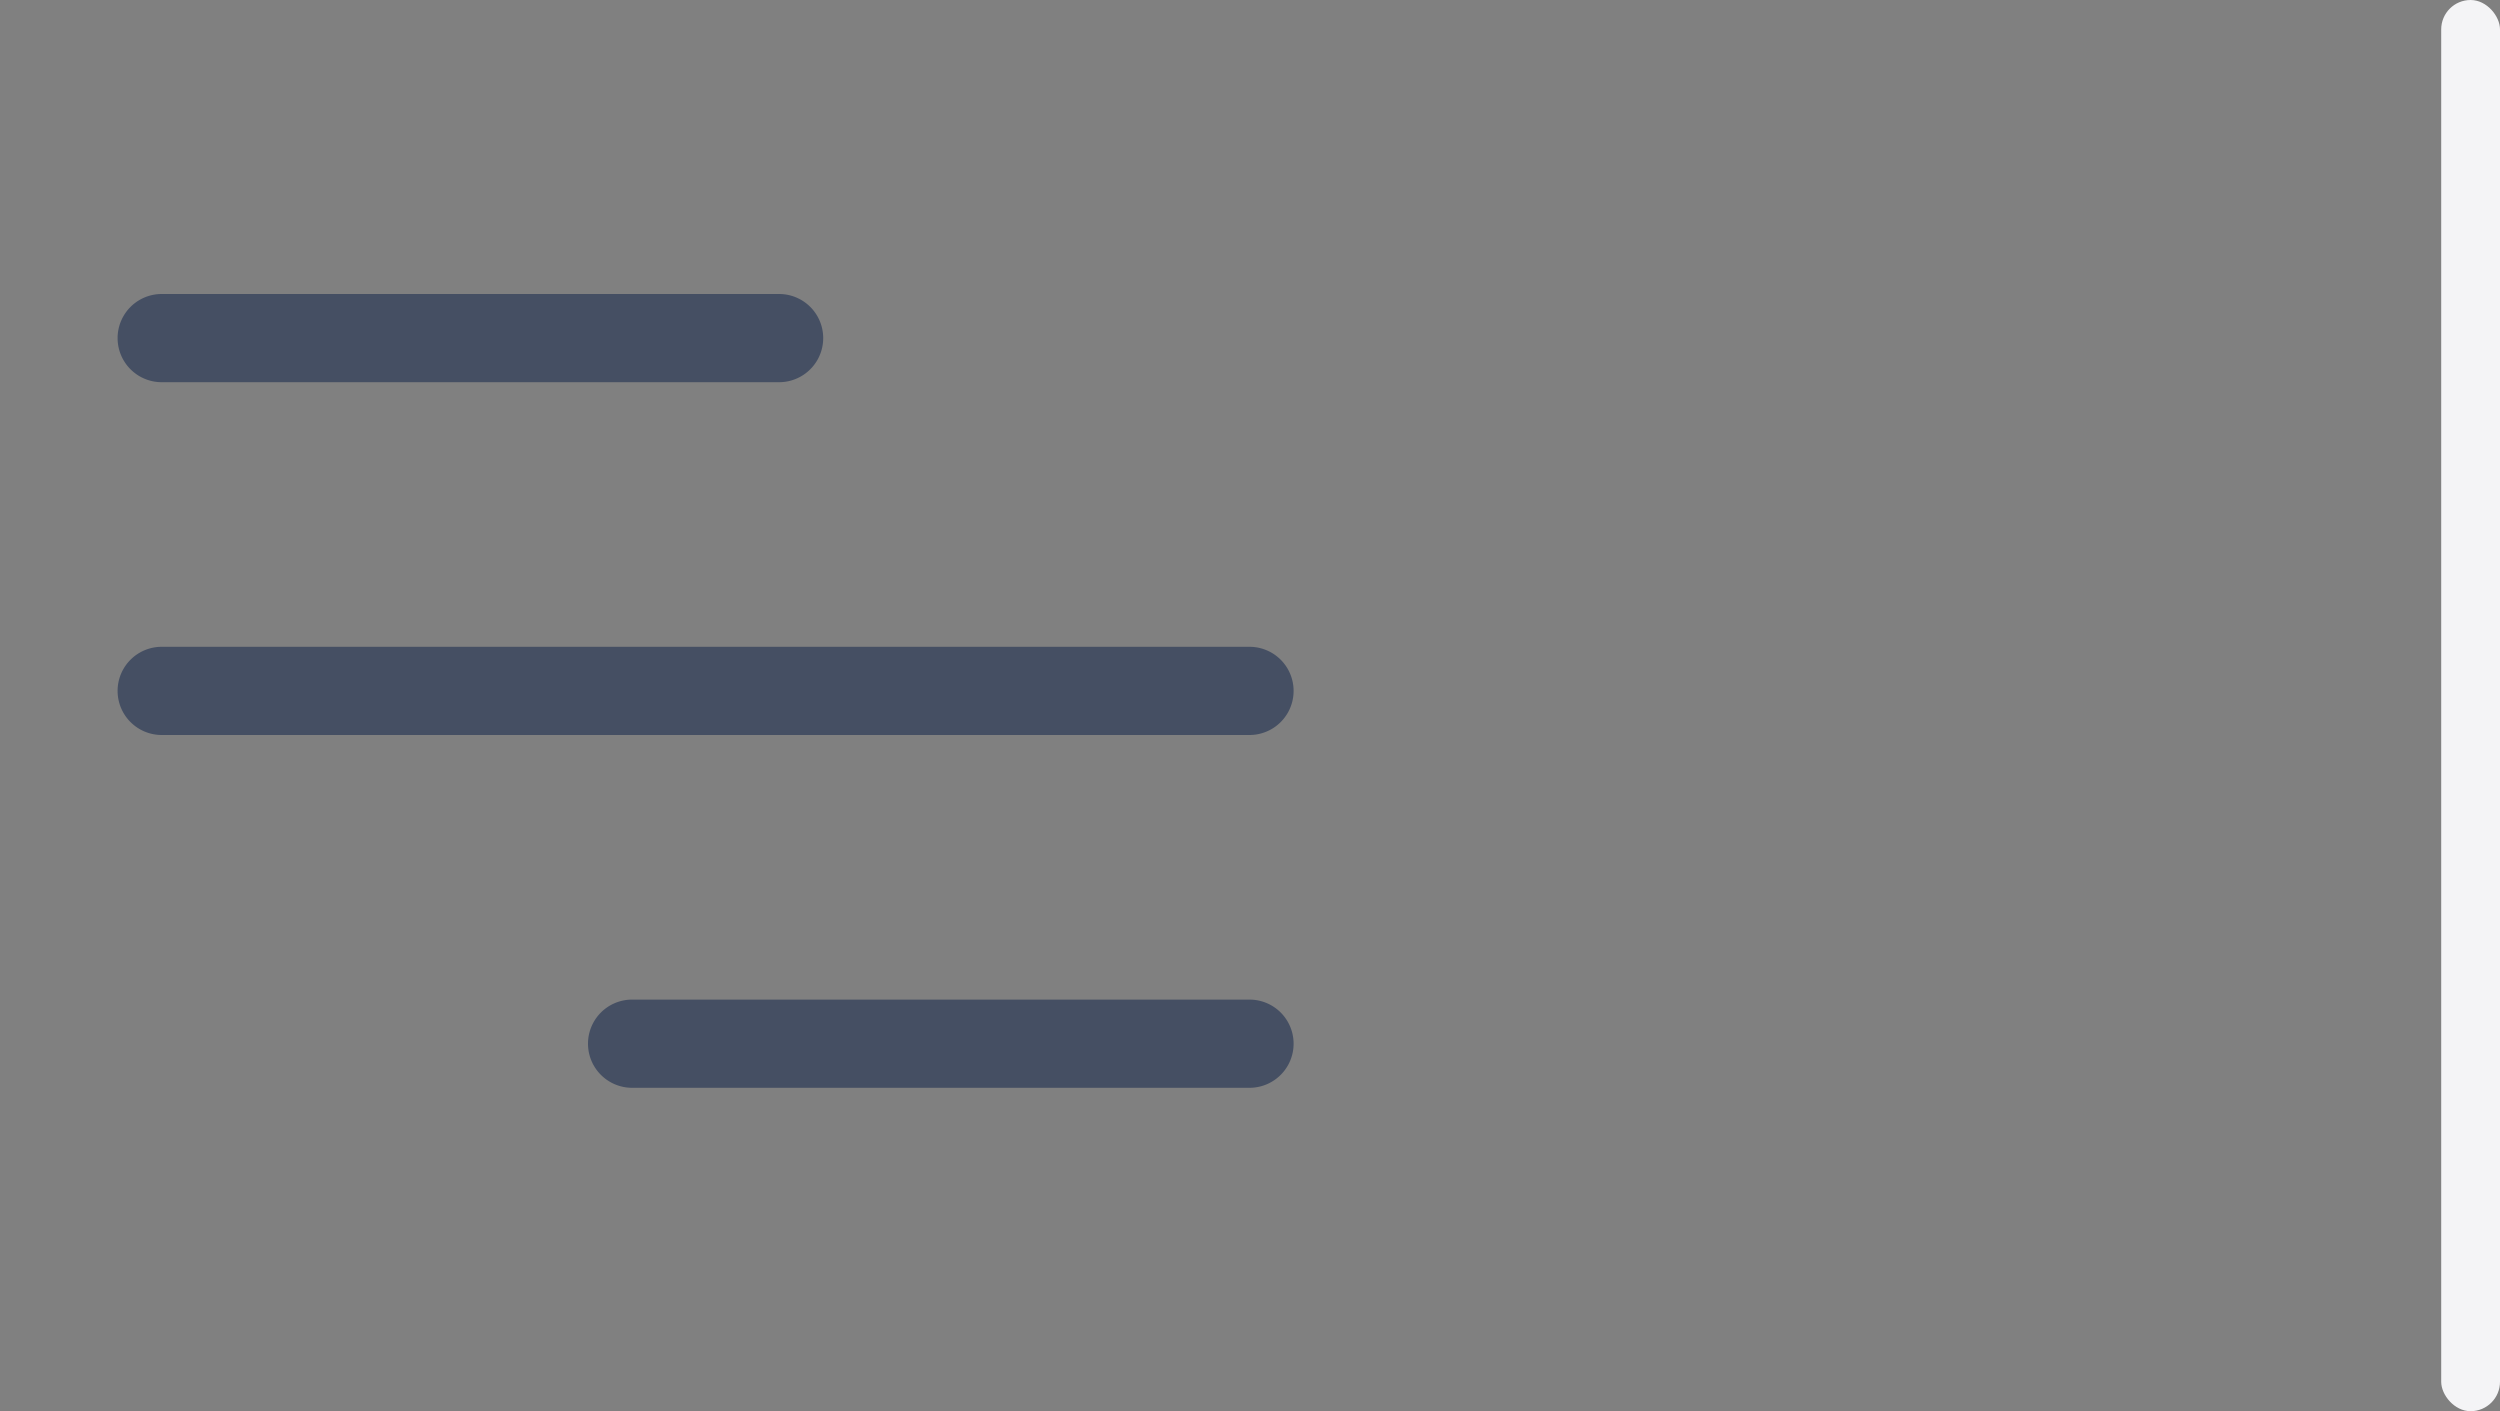 <svg xmlns="http://www.w3.org/2000/svg" width="42.517" height="24" viewBox="0 0 42.517 24">
  <rect x="0" y="0" width="42.517" height="24" fill="#808080" stroke="none"/>
  <g id="icon-expand-menu" transform="translate(-16 -15)">
    <g id="icons_menu" data-name="icons/menu" transform="translate(16 15)">
      <rect id="bg" width="24" height="24" fill="none"/>
      <path id="ico" d="M8.75,13.5a.75.75,0,0,1,0-1.5h10.5a.75.75,0,0,1,0,1.5Zm-8-6A.75.75,0,0,1,.75,6h18.5a.75.75,0,0,1,0,1.5Zm0-6A.75.75,0,0,1,.75,0h10.5a.75.75,0,0,1,0,1.5Z" transform="translate(2 5)" fill="#454f63"/>
    </g>
    <rect id="divider" width="1" height="24" rx="0.5" transform="translate(57.517 15)" fill="#f4f4f6"/>
  </g>
</svg>

